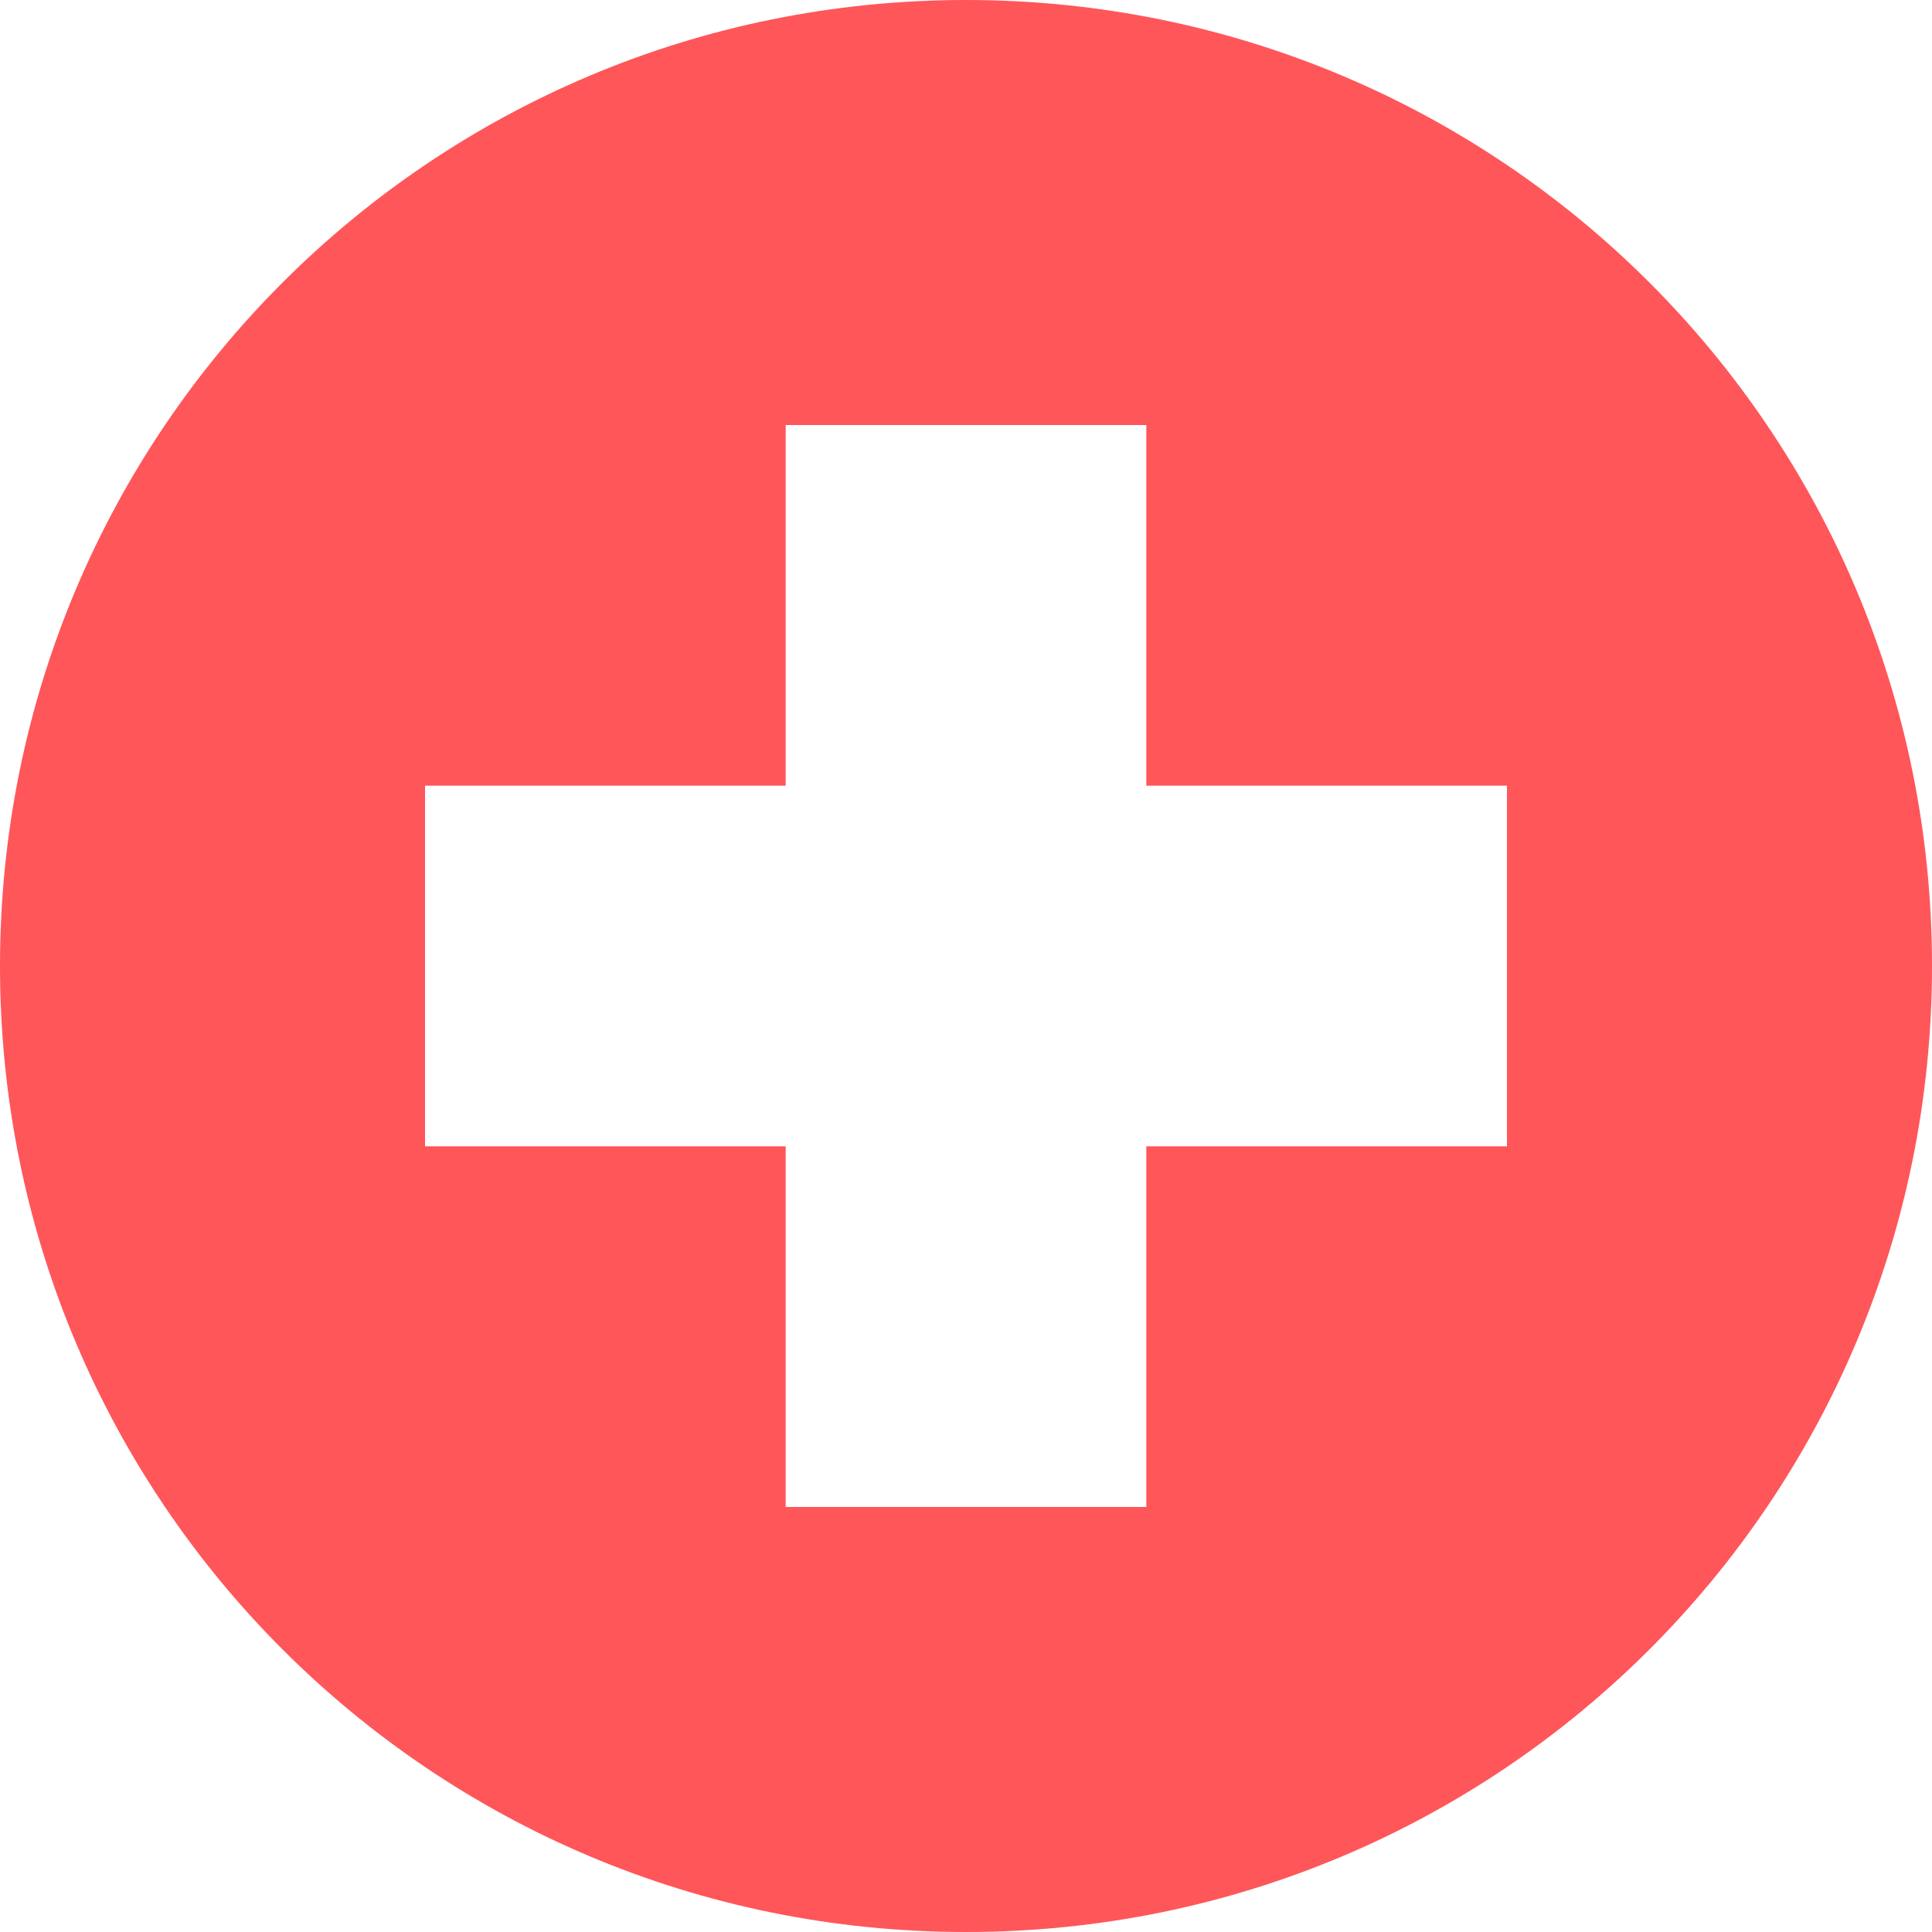 <svg version="1.1" id="Calque_1" xmlns="http://www.w3.org/2000/svg" xmlns:xlink="http://www.w3.org/1999/xlink" x="0px" y="0px" viewBox="0 0 30 30" style="enable-background:new 0 0 30 30;" xml:space="preserve"><style>.st0{fill:#FF565A;}</style><path class="st0" d="M15,0C6.7,0,0,6.7,0,15s6.7,15,15,15s15-6.7,15-15S23.3,0,15,0z M23.4,17.8h-5.6v5.6h-5.6v-5.6H6.6v-5.6h5.6	V6.6h5.6v5.6h5.6V17.8z"/></svg>